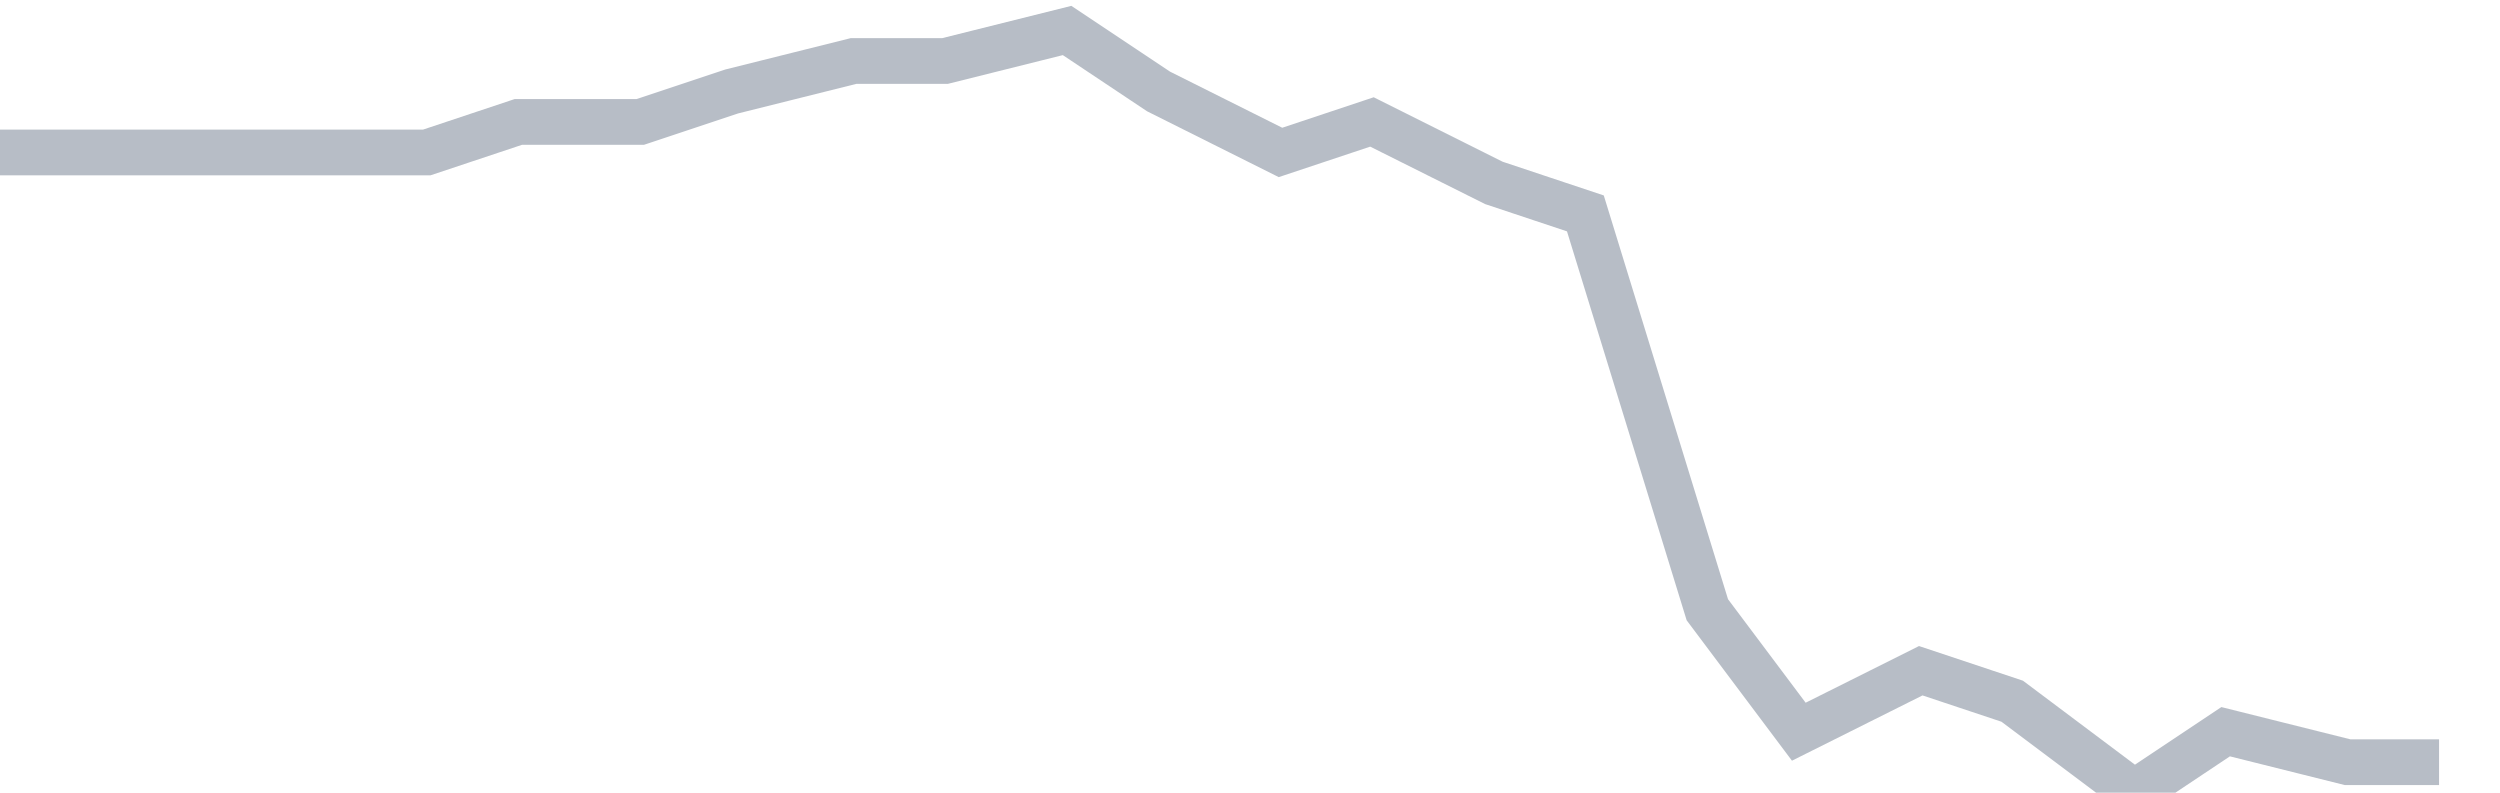 <svg width="82" height="26" fill="none" xmlns="http://www.w3.org/2000/svg"><path d="M0 5h14l3-1h4l3-1 4-1h3l4-1 3 2 4 2 3-1 4 2 3 1 4 13 3 4 4-2 3 1 4 3 3-2 4 1h3" stroke="#B7BDC6" stroke-width="1.5"/></svg>